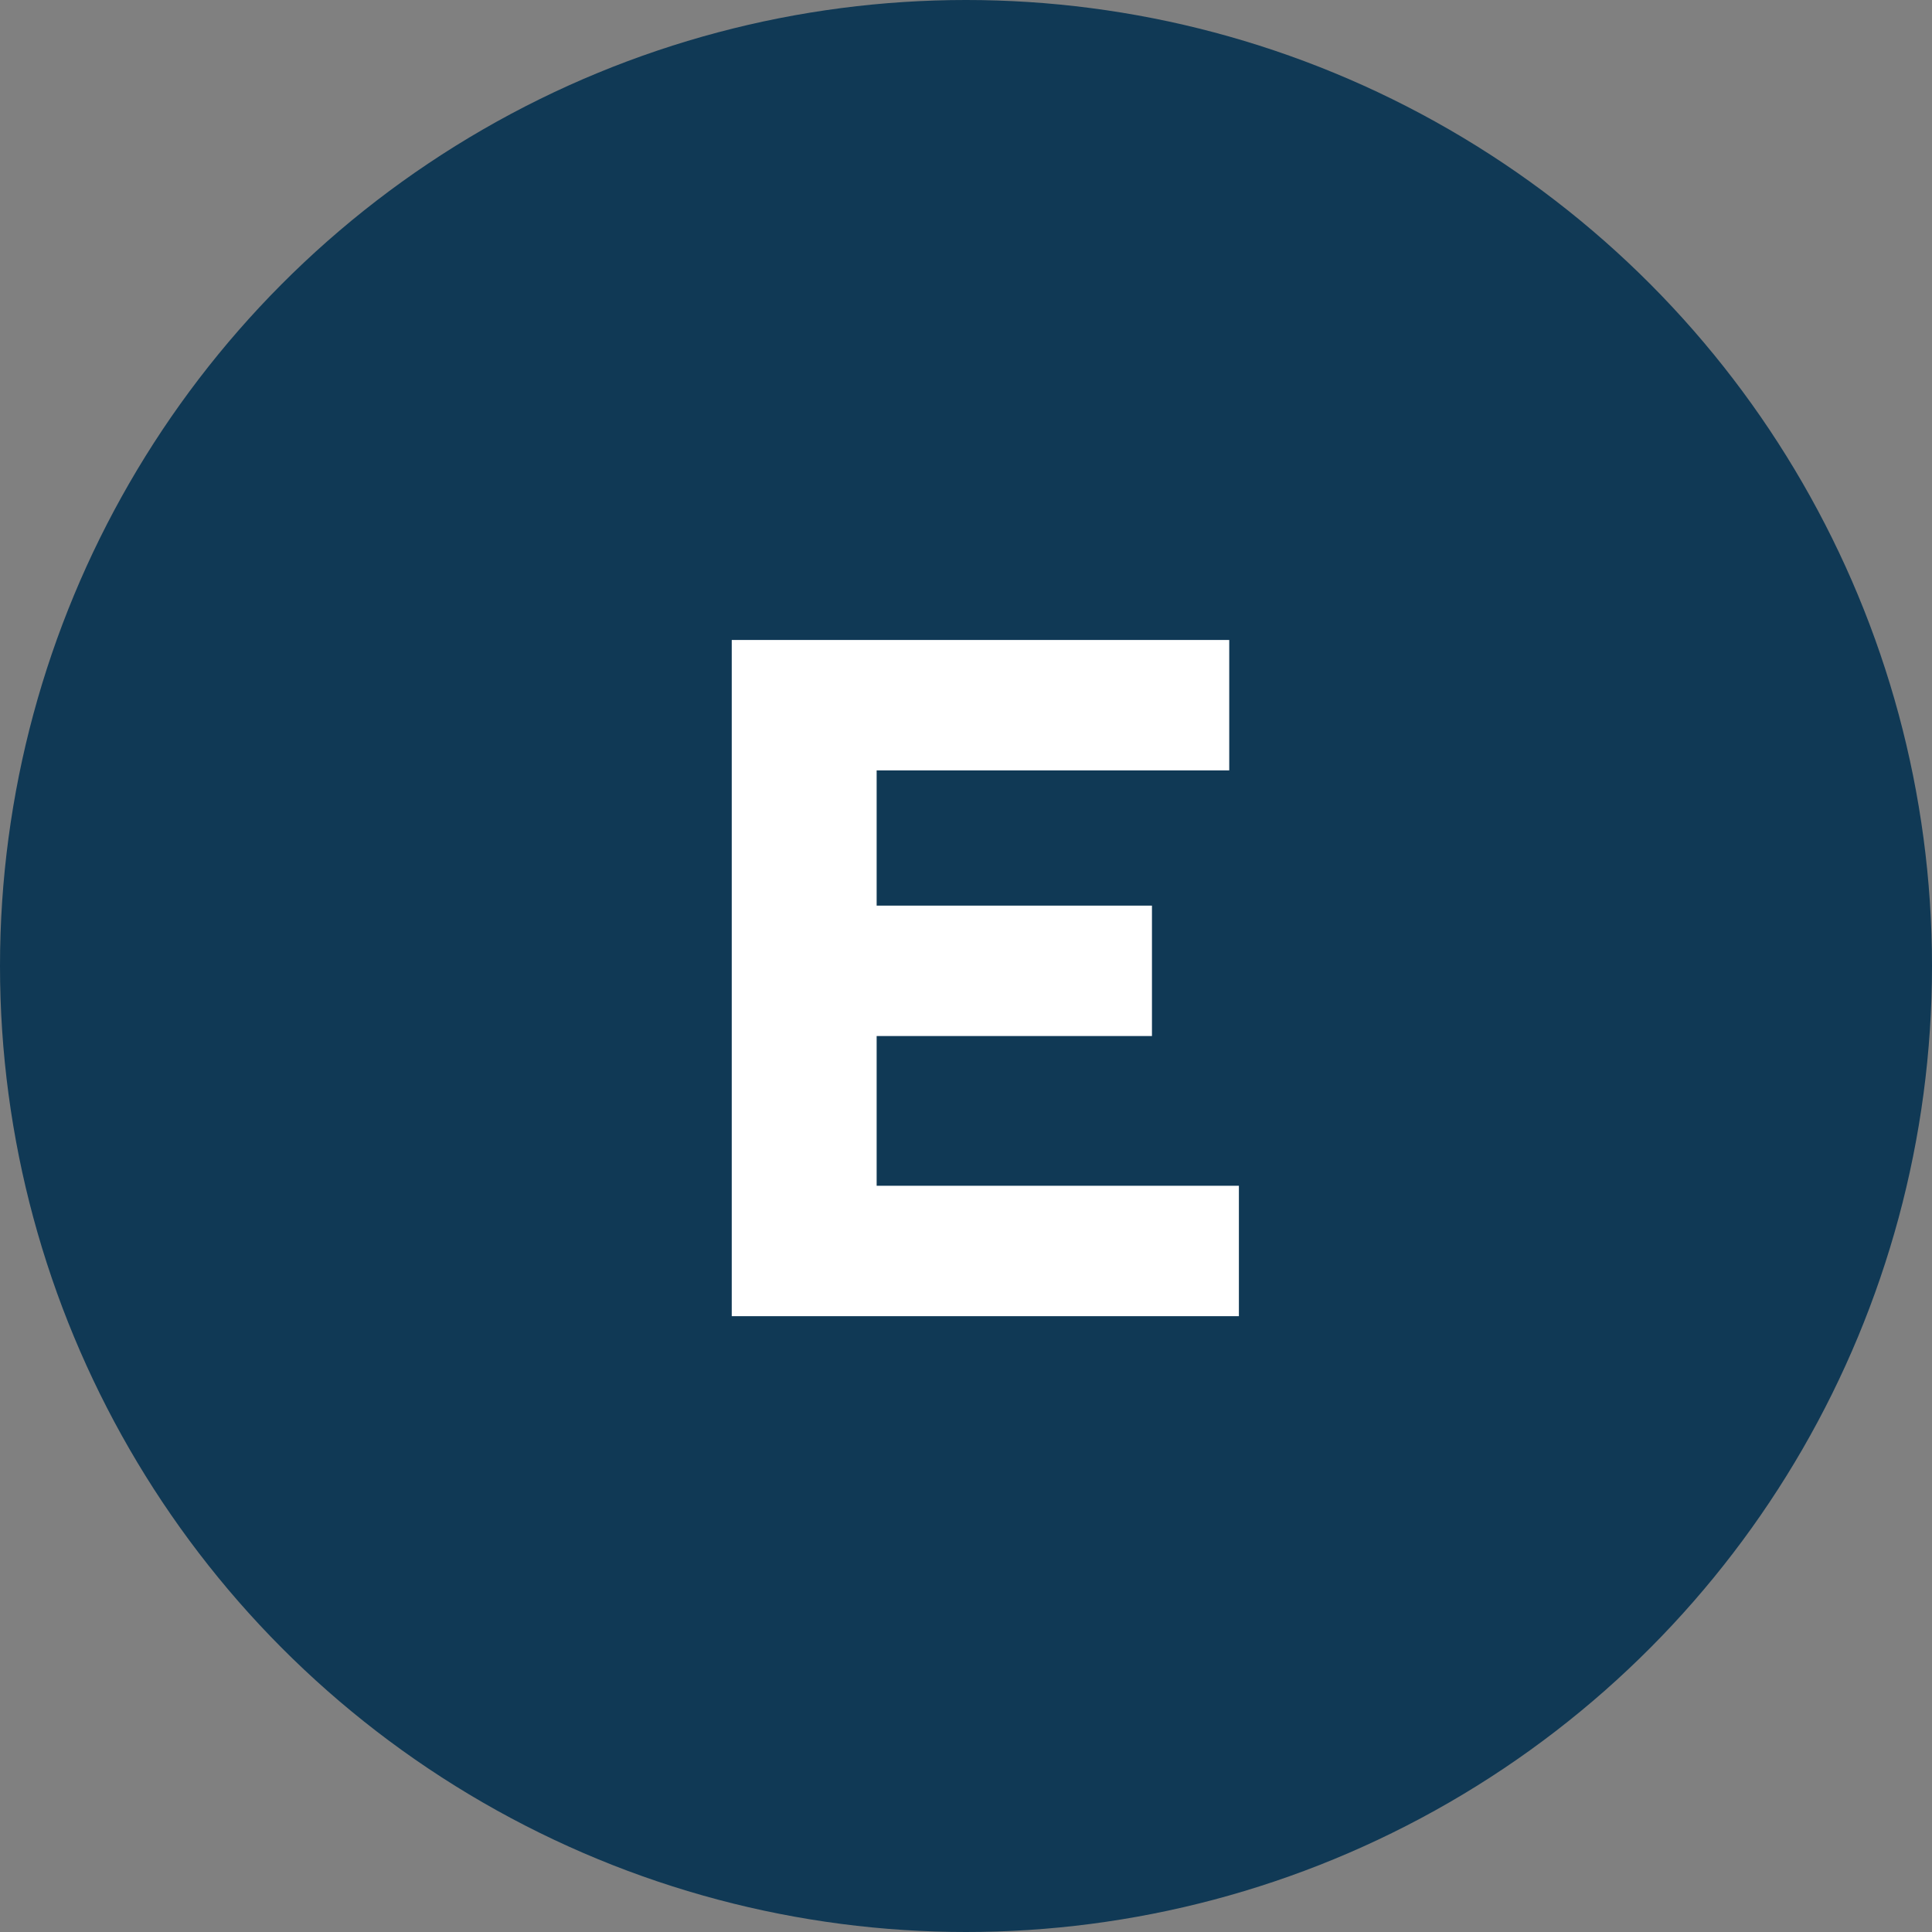 <?xml version="1.0" encoding="UTF-8"?>
<svg width="32px" height="32px" viewBox="0 0 32 32" version="1.1" xmlns="http://www.w3.org/2000/svg" xmlns:xlink="http://www.w3.org/1999/xlink">
    <rect x="0" y="0" width="32" height="32" fill="#808080" stroke="none"/>
    <!-- Generator: Sketch 62 (91390) - https://sketch.com -->
    <title>Stock Tickers / E / _E</title>
    <desc>Created with Sketch.</desc>
    <g id="Stock-Tickers-/-E-/-_E" stroke="none" stroke-width="1" fill="none" fill-rule="evenodd">
        <g id="Ticker">
            <circle id="Background" fill="#103955" fill-rule="nonzero" cx="16" cy="16" r="16"></circle>
            <polygon id="E" fill="#FFFFFF" points="14.52 19.64 20.52 19.64 20.52 21.8 12.12 21.8 12.12 10.6 20.36 10.6 20.36 12.76 14.52 12.76 14.52 15 19.08 15 19.08 17.16 14.52 17.16"></polygon>
        </g>
    </g>
</svg>